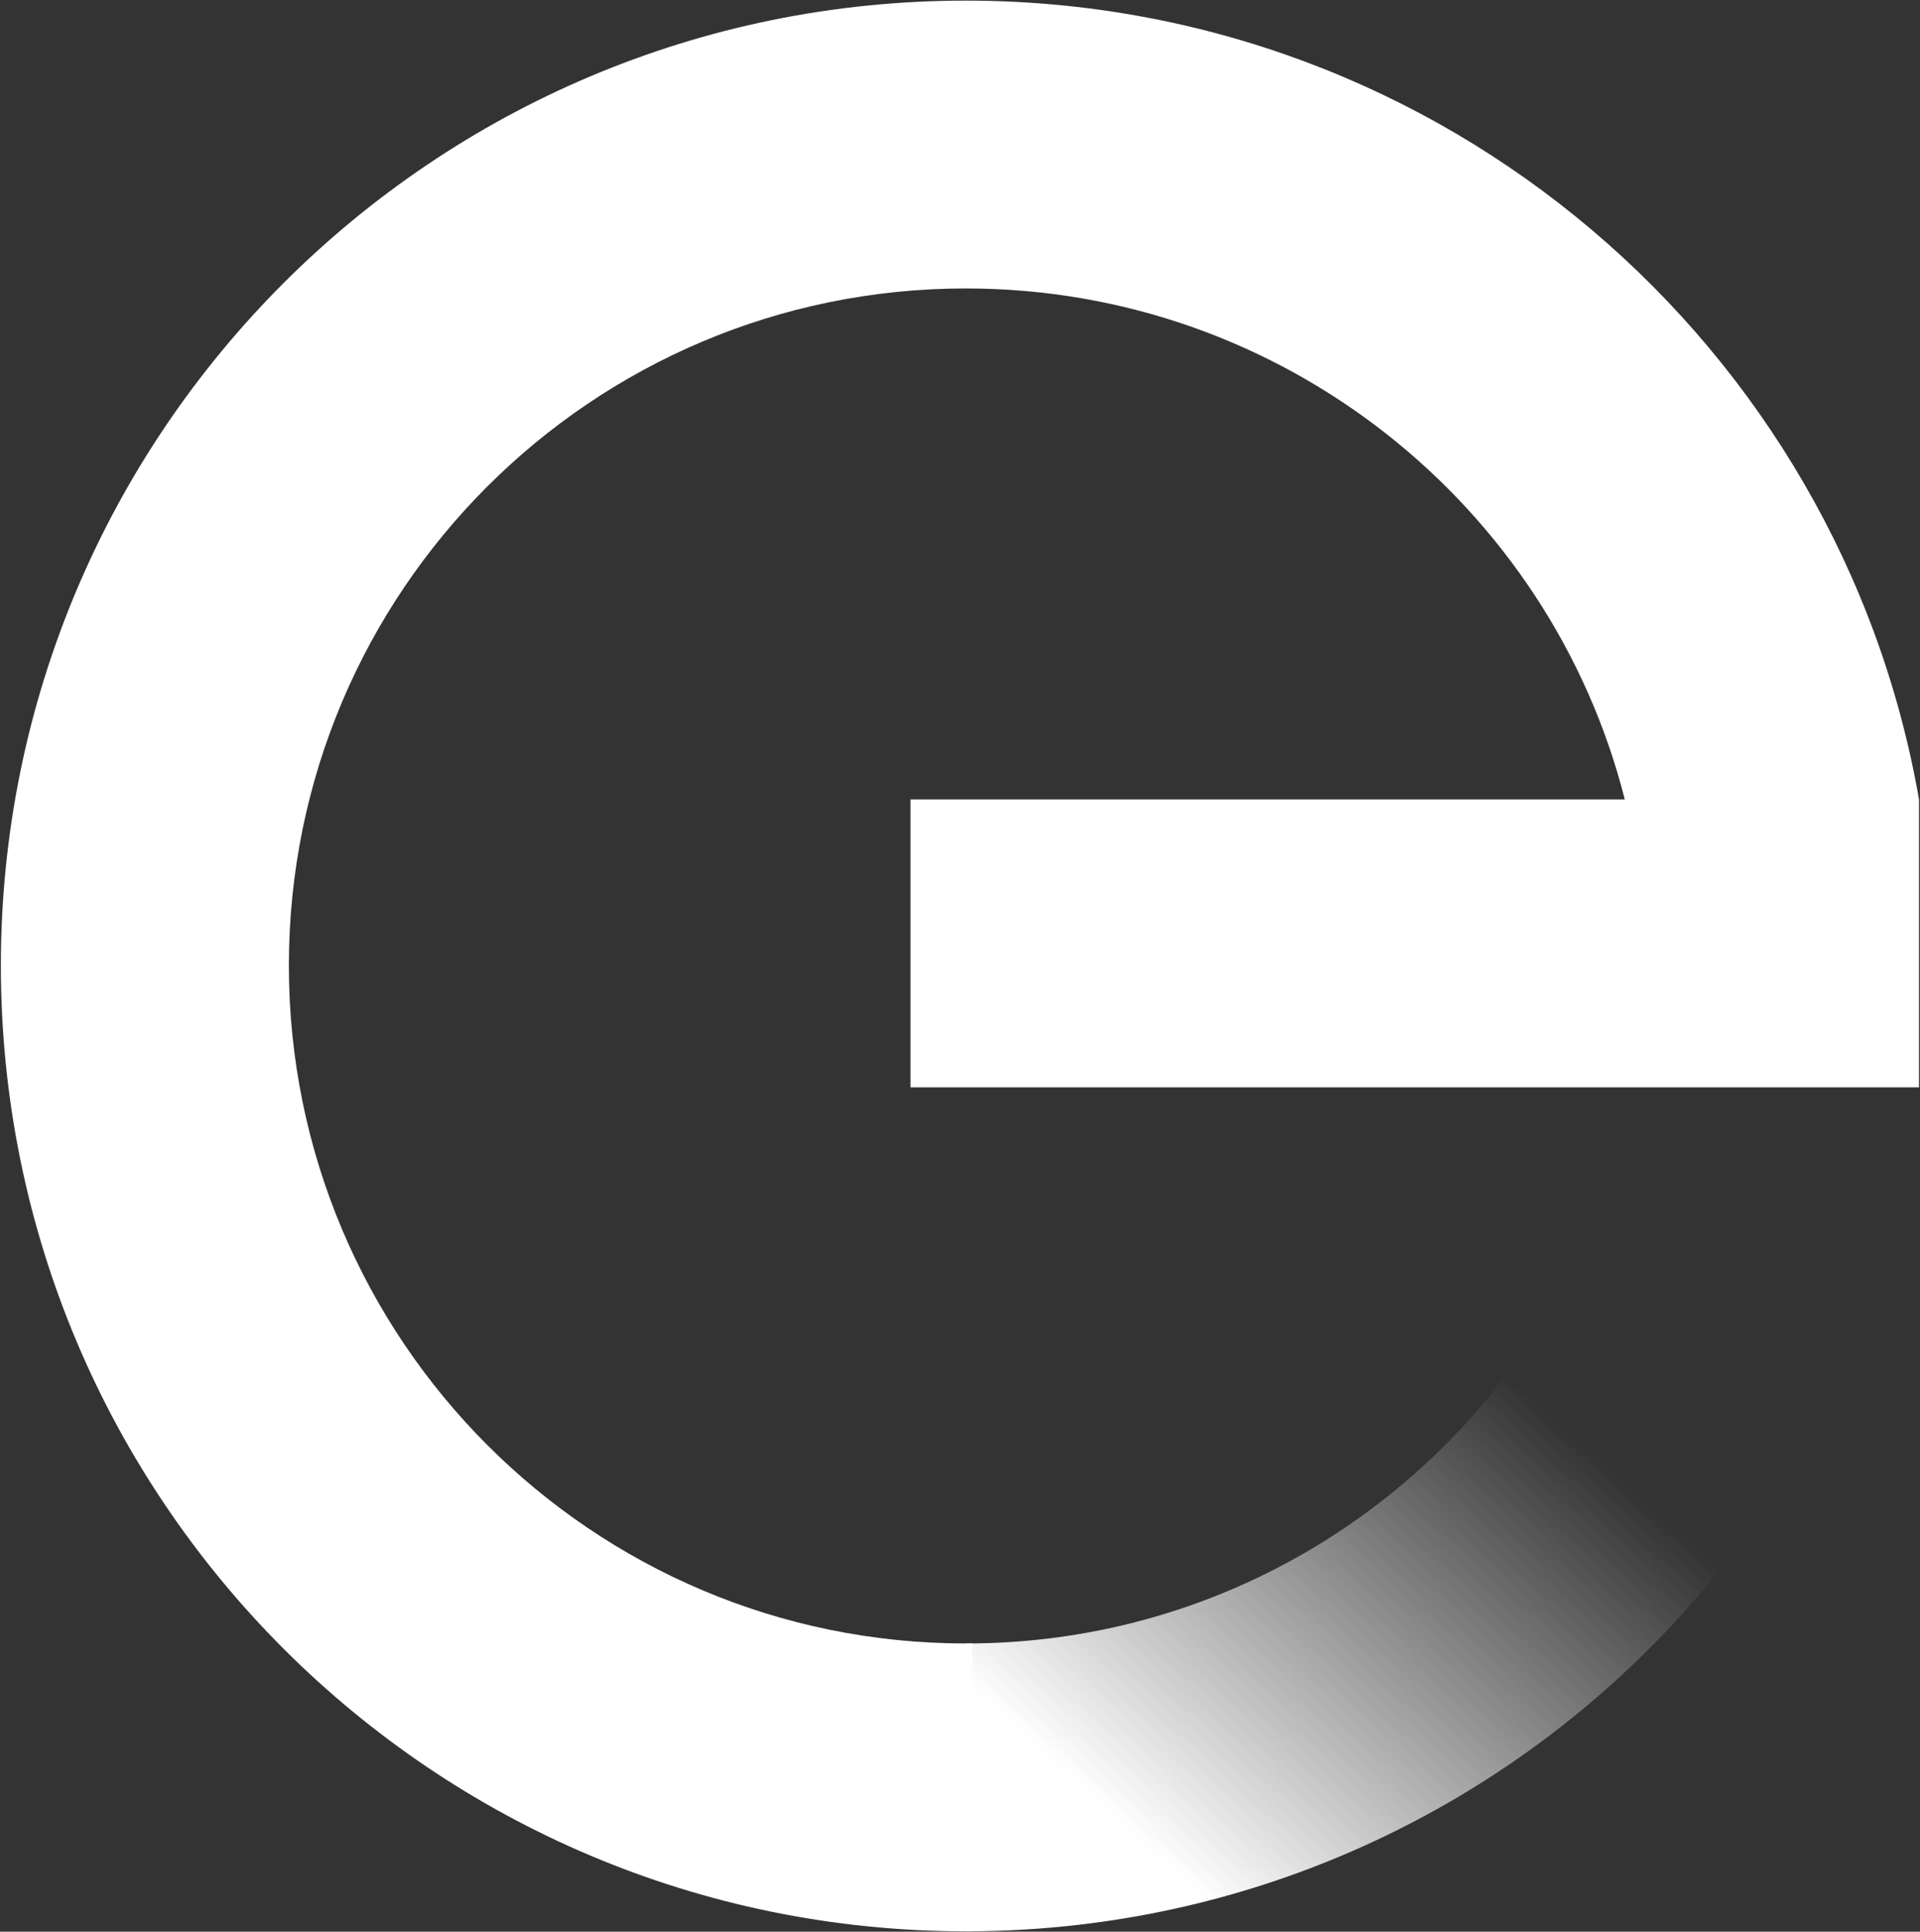 <svg version="1.2" xmlns="http://www.w3.org/2000/svg" viewBox="0 0 1544 1553" width="1544" height="1553"><rect x="0" y="0" width="1544" height="1553" fill="#333333" stroke="none"/><defs><linearGradient id="P" gradientUnits="userSpaceOnUse"/><linearGradient id="g1" x2="1" href="#P" gradientTransform="matrix(456.221,-502.776,323.222,293.292,776.44,1626.965)"><stop stop-color="#fff" stop-opacity="1"/><stop offset=".3" stop-color="#fff" stop-opacity="1"/><stop offset="1" stop-color="#fff" stop-opacity="0"/></linearGradient></defs><style>.a{fill:url(#g1)}.b{fill:#fff}</style><path class="a" d="m776.7 1321.3v231.4c251.3 0 474.5-118.9 616.4-303.3l-183.9-141.2c-99.8 129.7-256.3 213.1-432.5 213.1z"/><path fill-rule="evenodd" class="b" d="m732.2 874.2h811v-231.5c-63.6-365-382.9-642.2-766.5-642.2-428.7 0-776 347.2-776 775.8 0 429.2 347.3 776.4 776 776.4h5.1v-231.4h-5.1c-300.8 0-544.4-244.2-544.4-545 0-300.8 243.6-544.4 544.4-544.4 255.1 0 470.1 174.9 529.9 410.8h-574.4z"/></svg>